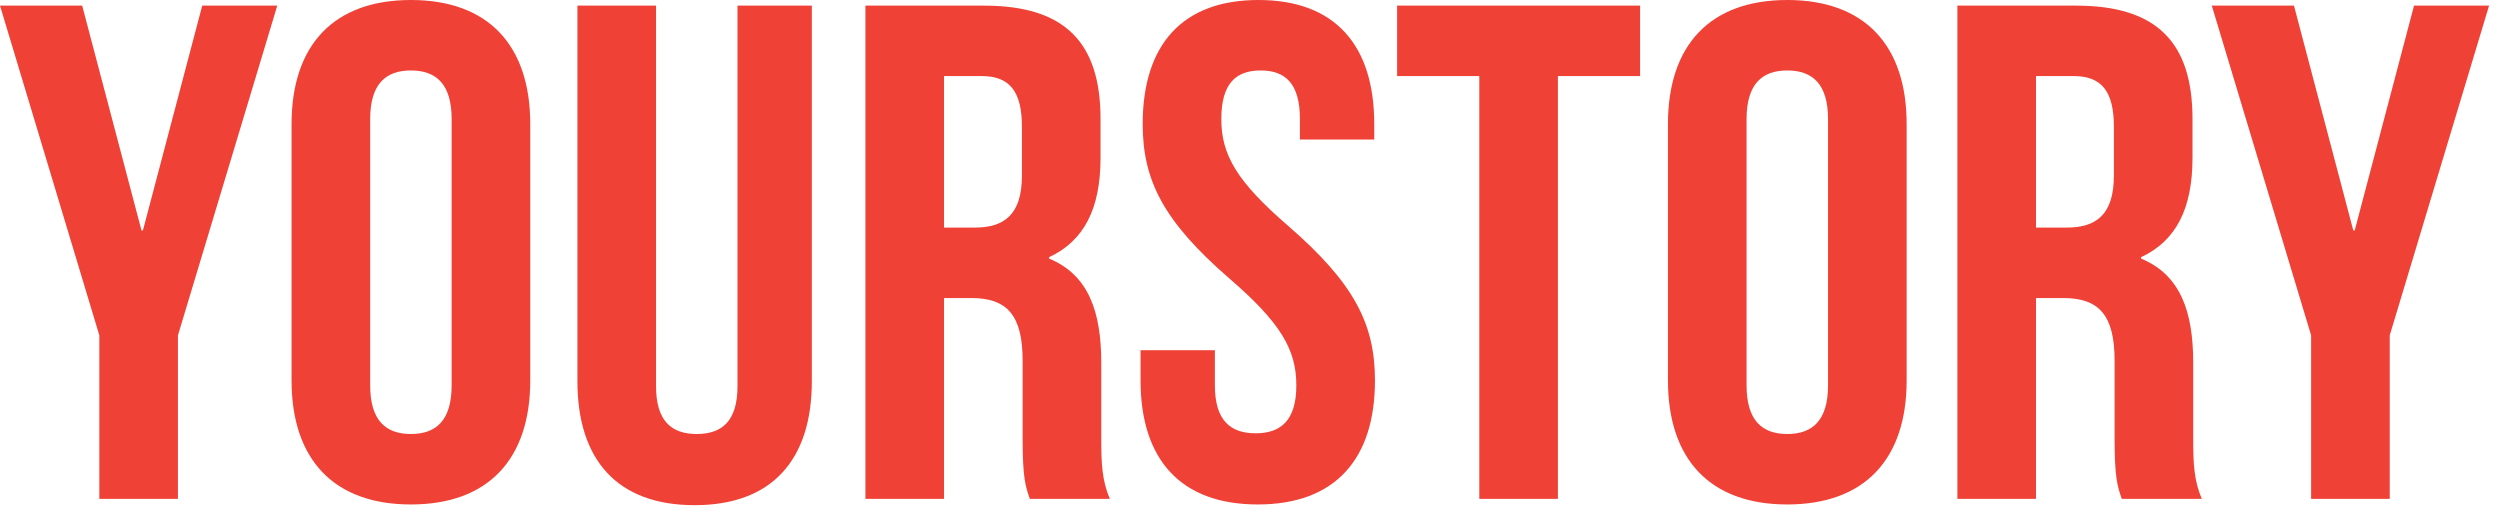 <svg width="131" height="27" viewBox="0 0 131 27" fill="none" xmlns="http://www.w3.org/2000/svg">
<path fill-rule="evenodd" clip-rule="evenodd" d="M5.205 26.139V17.573L0 0.295H4.306L7.414 12.073H7.489L10.597 0.295H14.529L9.324 17.573V26.139H5.205ZM19.397 6.239V20.195C19.397 22.041 20.221 22.742 21.532 22.742C22.843 22.742 23.666 22.041 23.666 20.195V6.239C23.666 4.393 22.843 3.692 21.532 3.692C20.221 3.692 19.397 4.393 19.397 6.239ZM15.278 19.936V6.498C15.278 2.363 17.488 0 21.532 0C25.576 0 27.785 2.363 27.785 6.498V19.936C27.785 24.071 25.576 26.434 21.532 26.434C17.488 26.434 15.278 24.071 15.278 19.936ZM30.257 0.295H34.376V20.232C34.376 22.078 35.2 22.742 36.511 22.742C37.821 22.742 38.645 22.078 38.645 20.232V0.295H42.54V19.973C42.54 24.108 40.443 26.471 36.398 26.471C32.354 26.471 30.257 24.108 30.257 19.973V0.295ZM58.155 26.139H53.961C53.736 25.474 53.586 25.068 53.586 22.964V18.903C53.586 16.503 52.763 15.617 50.89 15.617H49.467V26.139H45.348V0.295H51.564C55.833 0.295 57.668 2.252 57.668 6.239V8.27C57.668 10.928 56.807 12.626 54.972 13.476V13.549C57.032 14.399 57.706 16.318 57.706 19.013V23.001C57.706 24.256 57.743 25.179 58.155 26.139ZM51.452 3.987H49.467V11.925H51.077C52.613 11.925 53.549 11.26 53.549 9.193V6.645C53.549 4.799 52.912 3.987 51.452 3.987ZM59.877 6.498C59.877 2.363 61.937 0 65.944 0C69.951 0 72.01 2.363 72.01 6.498V7.31H68.116V6.239C68.116 4.393 67.367 3.692 66.056 3.692C64.746 3.692 63.997 4.393 63.997 6.239C63.997 8.122 64.82 9.525 67.517 11.851C70.962 14.841 72.048 16.983 72.048 19.936C72.048 24.071 69.951 26.434 65.906 26.434C61.862 26.434 59.765 24.071 59.765 19.936V18.349H63.66V20.195C63.66 22.041 64.483 22.705 65.794 22.705C67.105 22.705 67.928 22.041 67.928 20.195C67.928 18.312 67.105 16.909 64.409 14.583C60.963 11.593 59.877 9.451 59.877 6.498ZM73.209 3.987V0.295H85.94V3.987H81.634V26.139H77.515V3.987H73.209ZM91.52 6.239V20.195C91.52 22.041 92.344 22.742 93.654 22.742C94.965 22.742 95.789 22.041 95.789 20.195V6.239C95.789 4.393 94.965 3.692 93.654 3.692C92.344 3.692 91.52 4.393 91.52 6.239ZM87.401 19.936V6.498C87.401 2.363 89.61 0 93.654 0C97.699 0 99.908 2.363 99.908 6.498V19.936C99.908 24.071 97.699 26.434 93.654 26.434C89.61 26.434 87.401 24.071 87.401 19.936ZM115.374 26.139H111.18C110.955 25.474 110.805 25.068 110.805 22.964V18.903C110.805 16.503 109.981 15.617 108.109 15.617H106.686V26.139H102.567V0.295H108.783C113.052 0.295 114.887 2.252 114.887 6.239V8.27C114.887 10.928 114.026 12.626 112.191 13.476V13.549C114.25 14.399 114.924 16.318 114.924 19.013V23.001C114.924 24.256 114.962 25.179 115.374 26.139ZM108.671 3.987H106.686V11.925H108.296C109.831 11.925 110.768 11.26 110.768 9.193V6.645C110.768 4.799 110.131 3.987 108.671 3.987ZM121.103 26.139V17.573L115.898 0.295H120.204L123.312 12.073H123.387L126.495 0.295H130.427L125.222 17.573V26.139H121.103Z" fill="#EF4136"/>
</svg>
